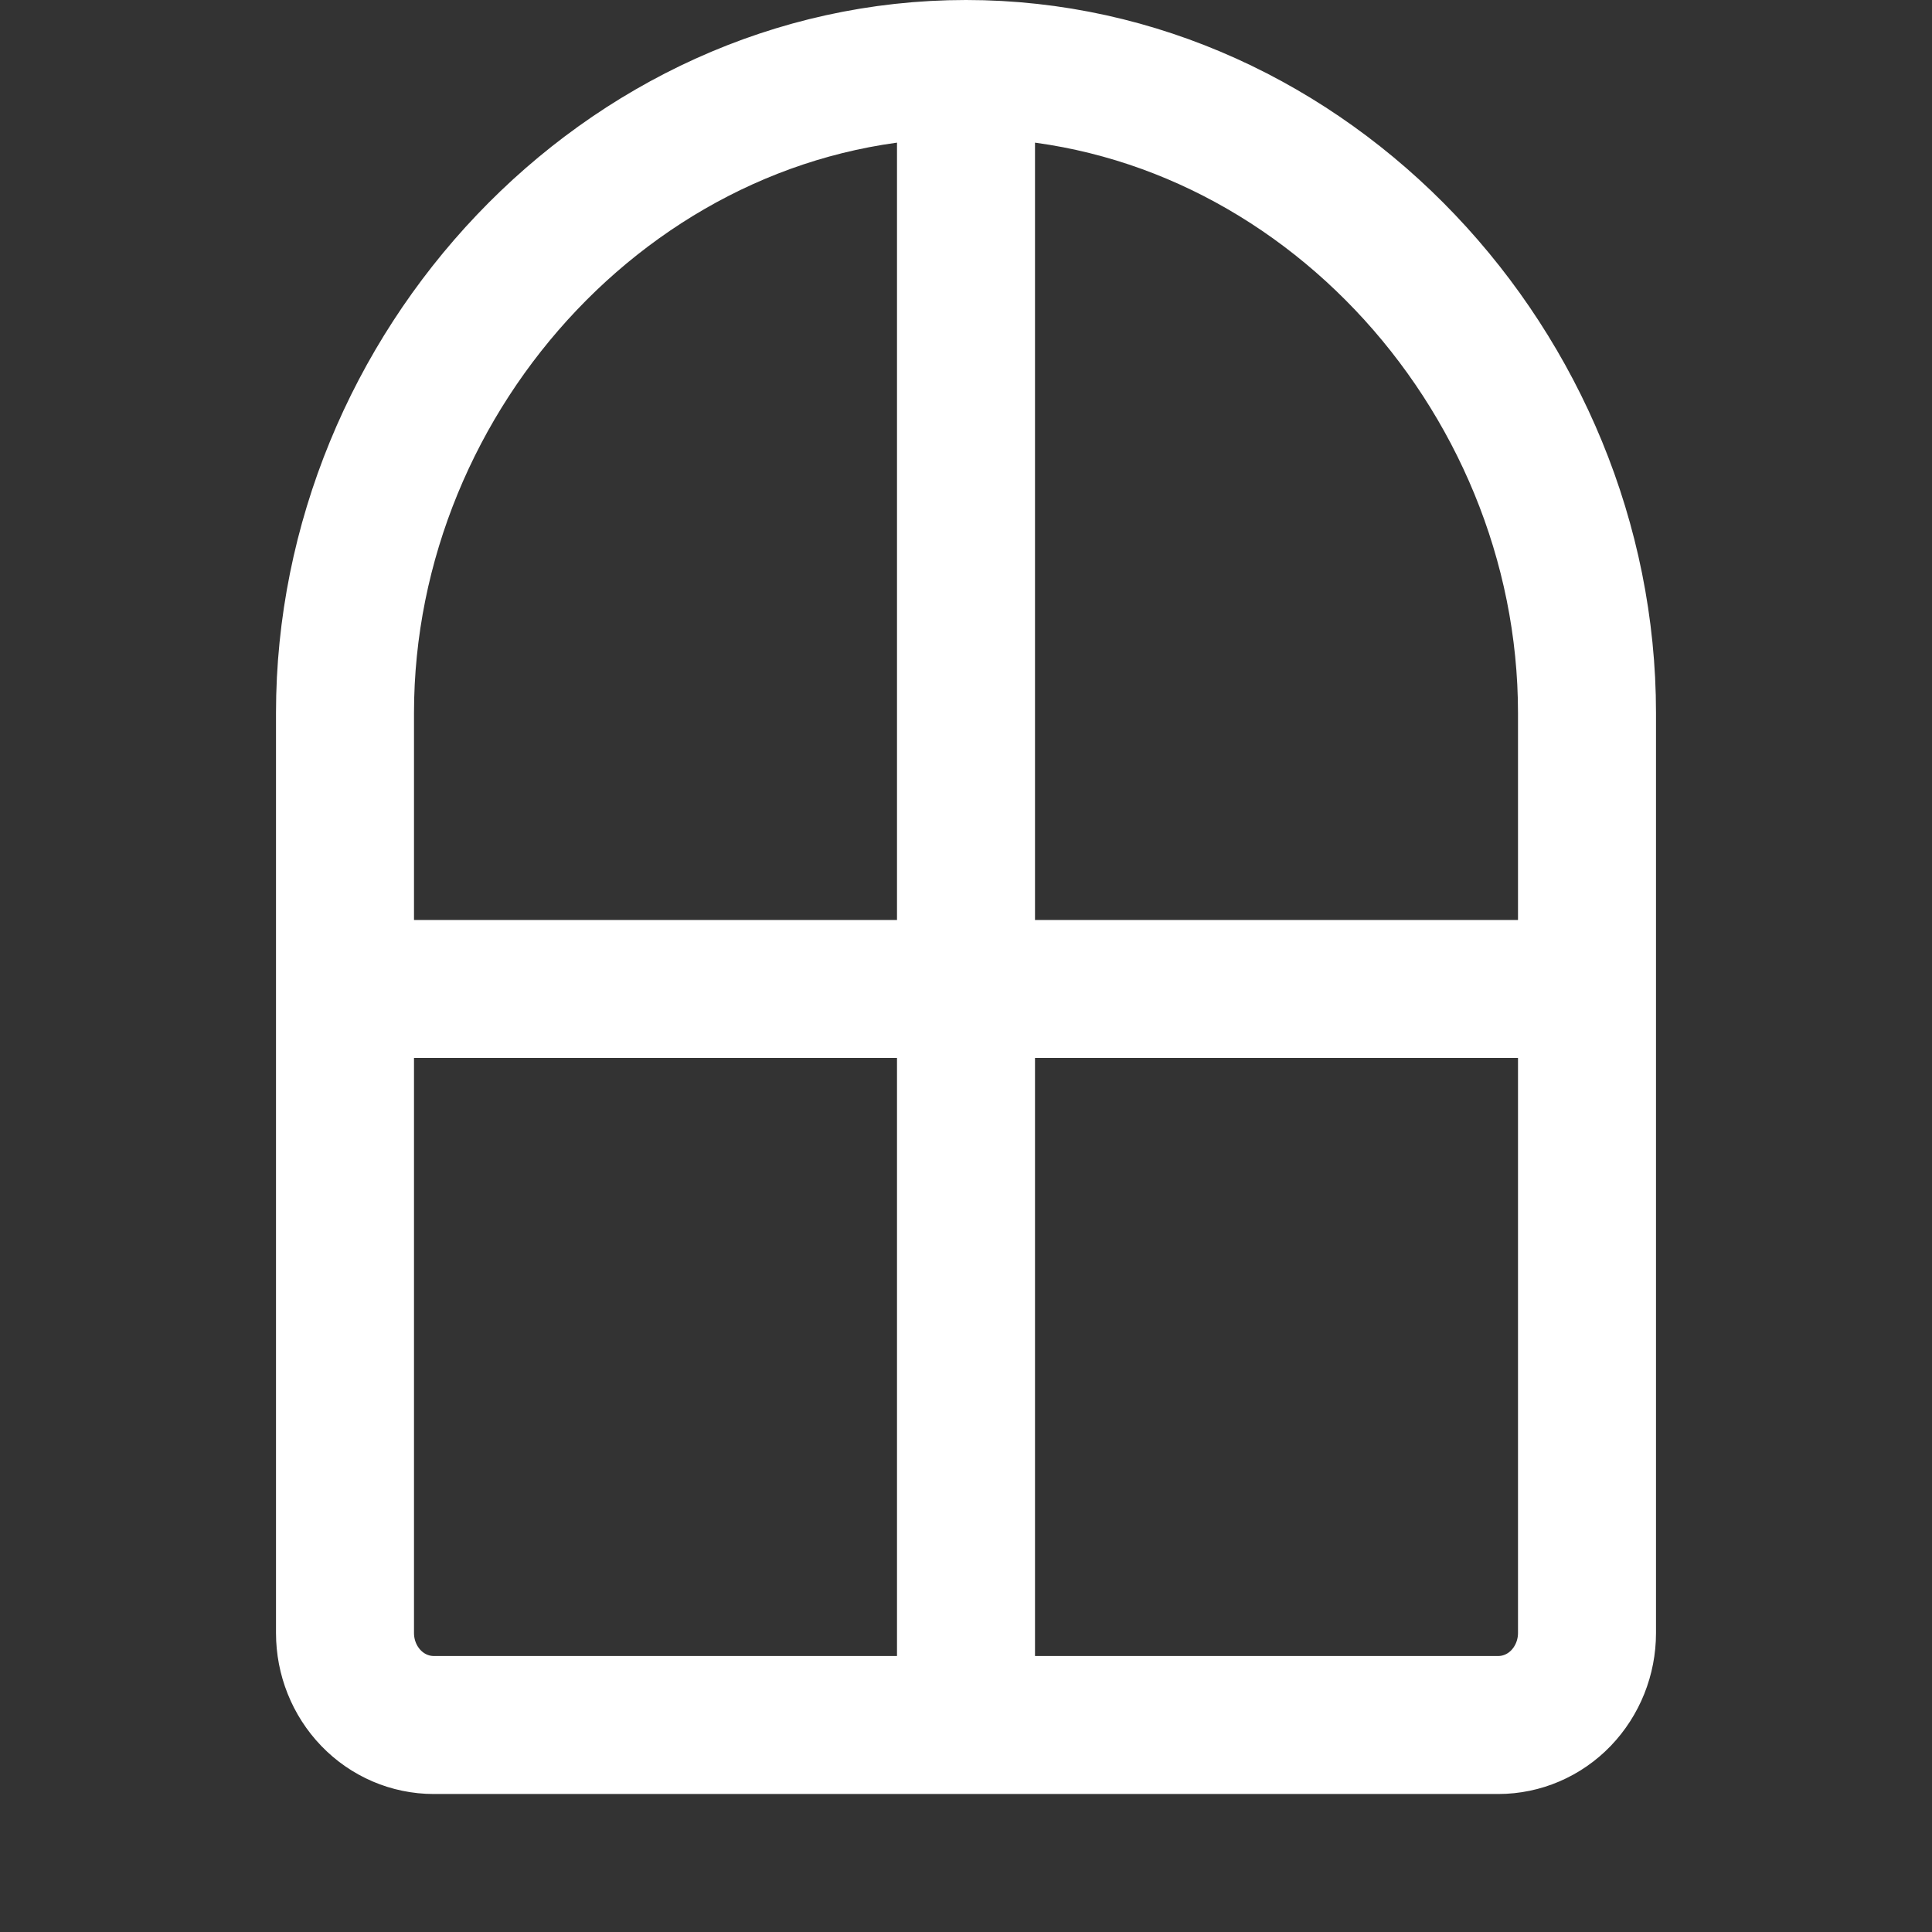 <?xml version="1.0" encoding="UTF-8"?> <svg xmlns="http://www.w3.org/2000/svg" width="28" height="28" viewBox="0 0 28 28" fill="none"><rect x="0" y="0" width="28" height="28" fill="#333333" stroke="none"/><g clip-path="url(#clip0_10198_1594)"><path d="M14 1C9.029 1 5 5.363 5 10.333V23.667C5 24.02 5.135 24.359 5.377 24.61C5.618 24.86 5.945 25 6.286 25H21.714C22.055 25 22.382 24.86 22.623 24.61C22.864 24.359 23 24.02 23 23.667V10.333C23 5.363 18.971 1 14 1ZM14 1V25M5 14.333H23" stroke="white" stroke-width="2" stroke-linecap="round" stroke-linejoin="round"></path></g><defs><clipPath id="clip0_10198_1594"><rect width="27.99" height="27.99" fill="white" transform="translate(-0.01)"></rect></clipPath></defs></svg> 